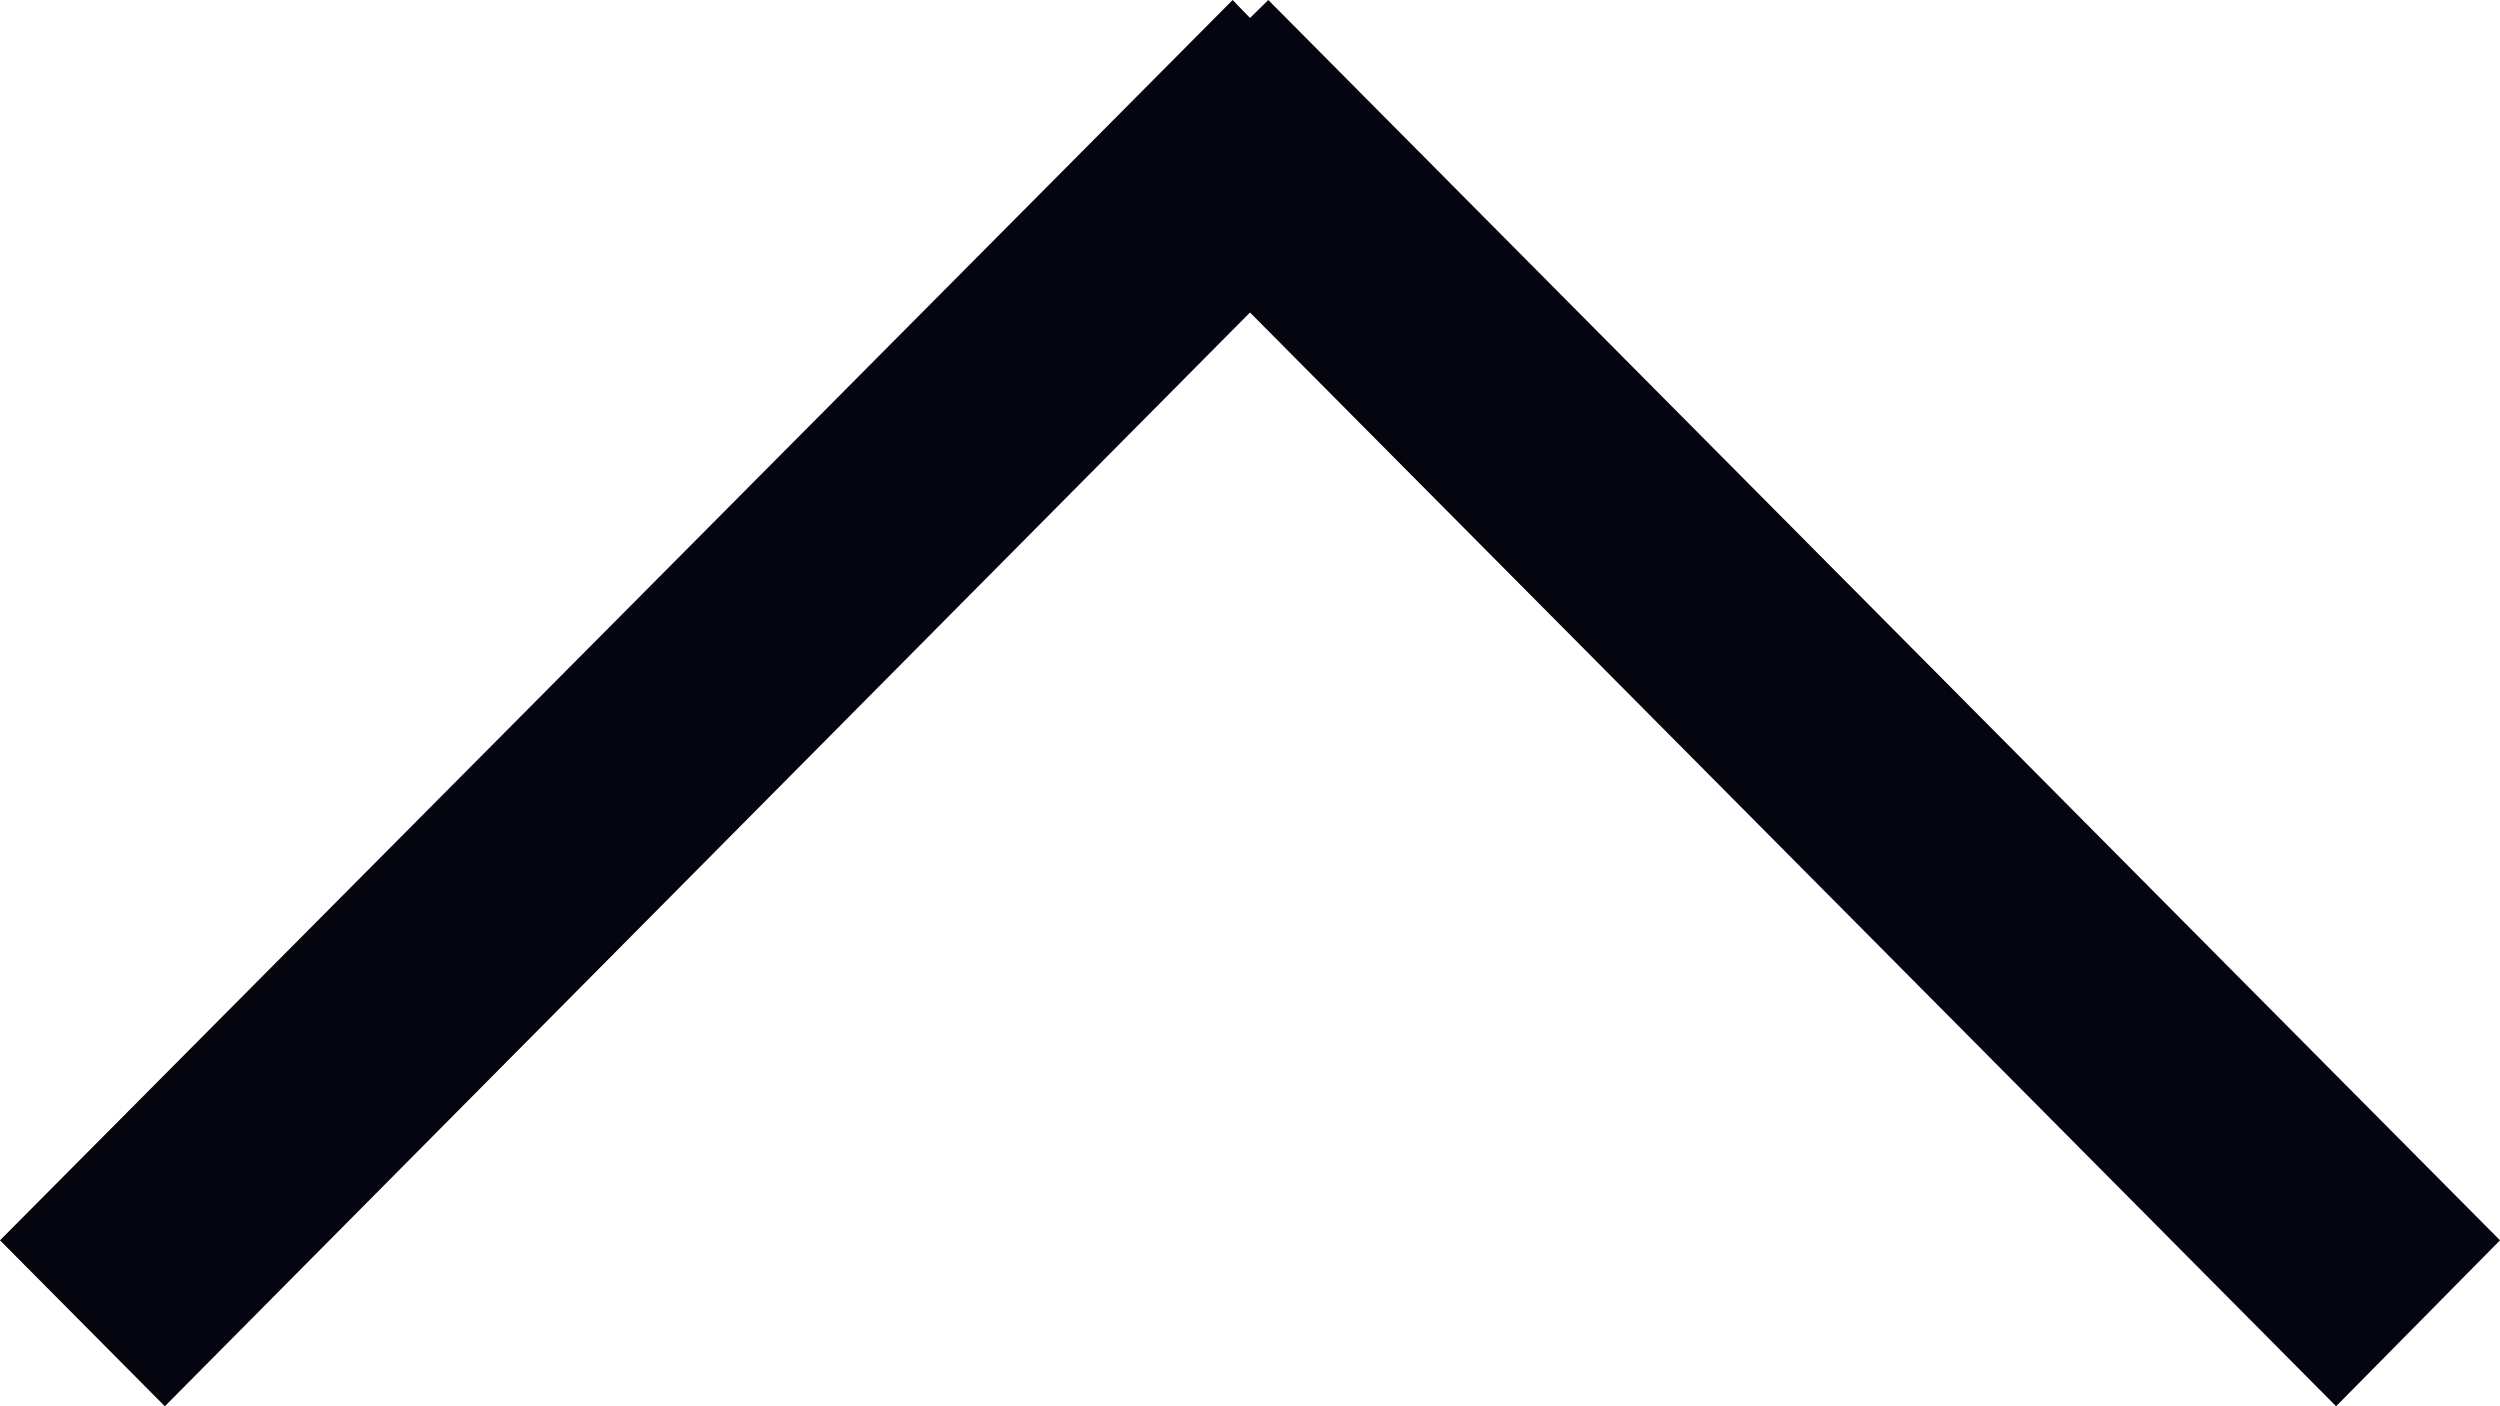 <svg xmlns="http://www.w3.org/2000/svg" width="16" height="9" viewBox="0 0 16 9"><defs><style>.cls-1 {fill: #04050f;fill-rule: evenodd;}</style></defs><path id="pagetop.svg" class="cls-1" d="M15.117,11L23,18.938,21.951,20,15,13,8.055,20,7,18.938,14.889,11,15,11.115Z" transform="translate(-7 -11)"/></svg>
